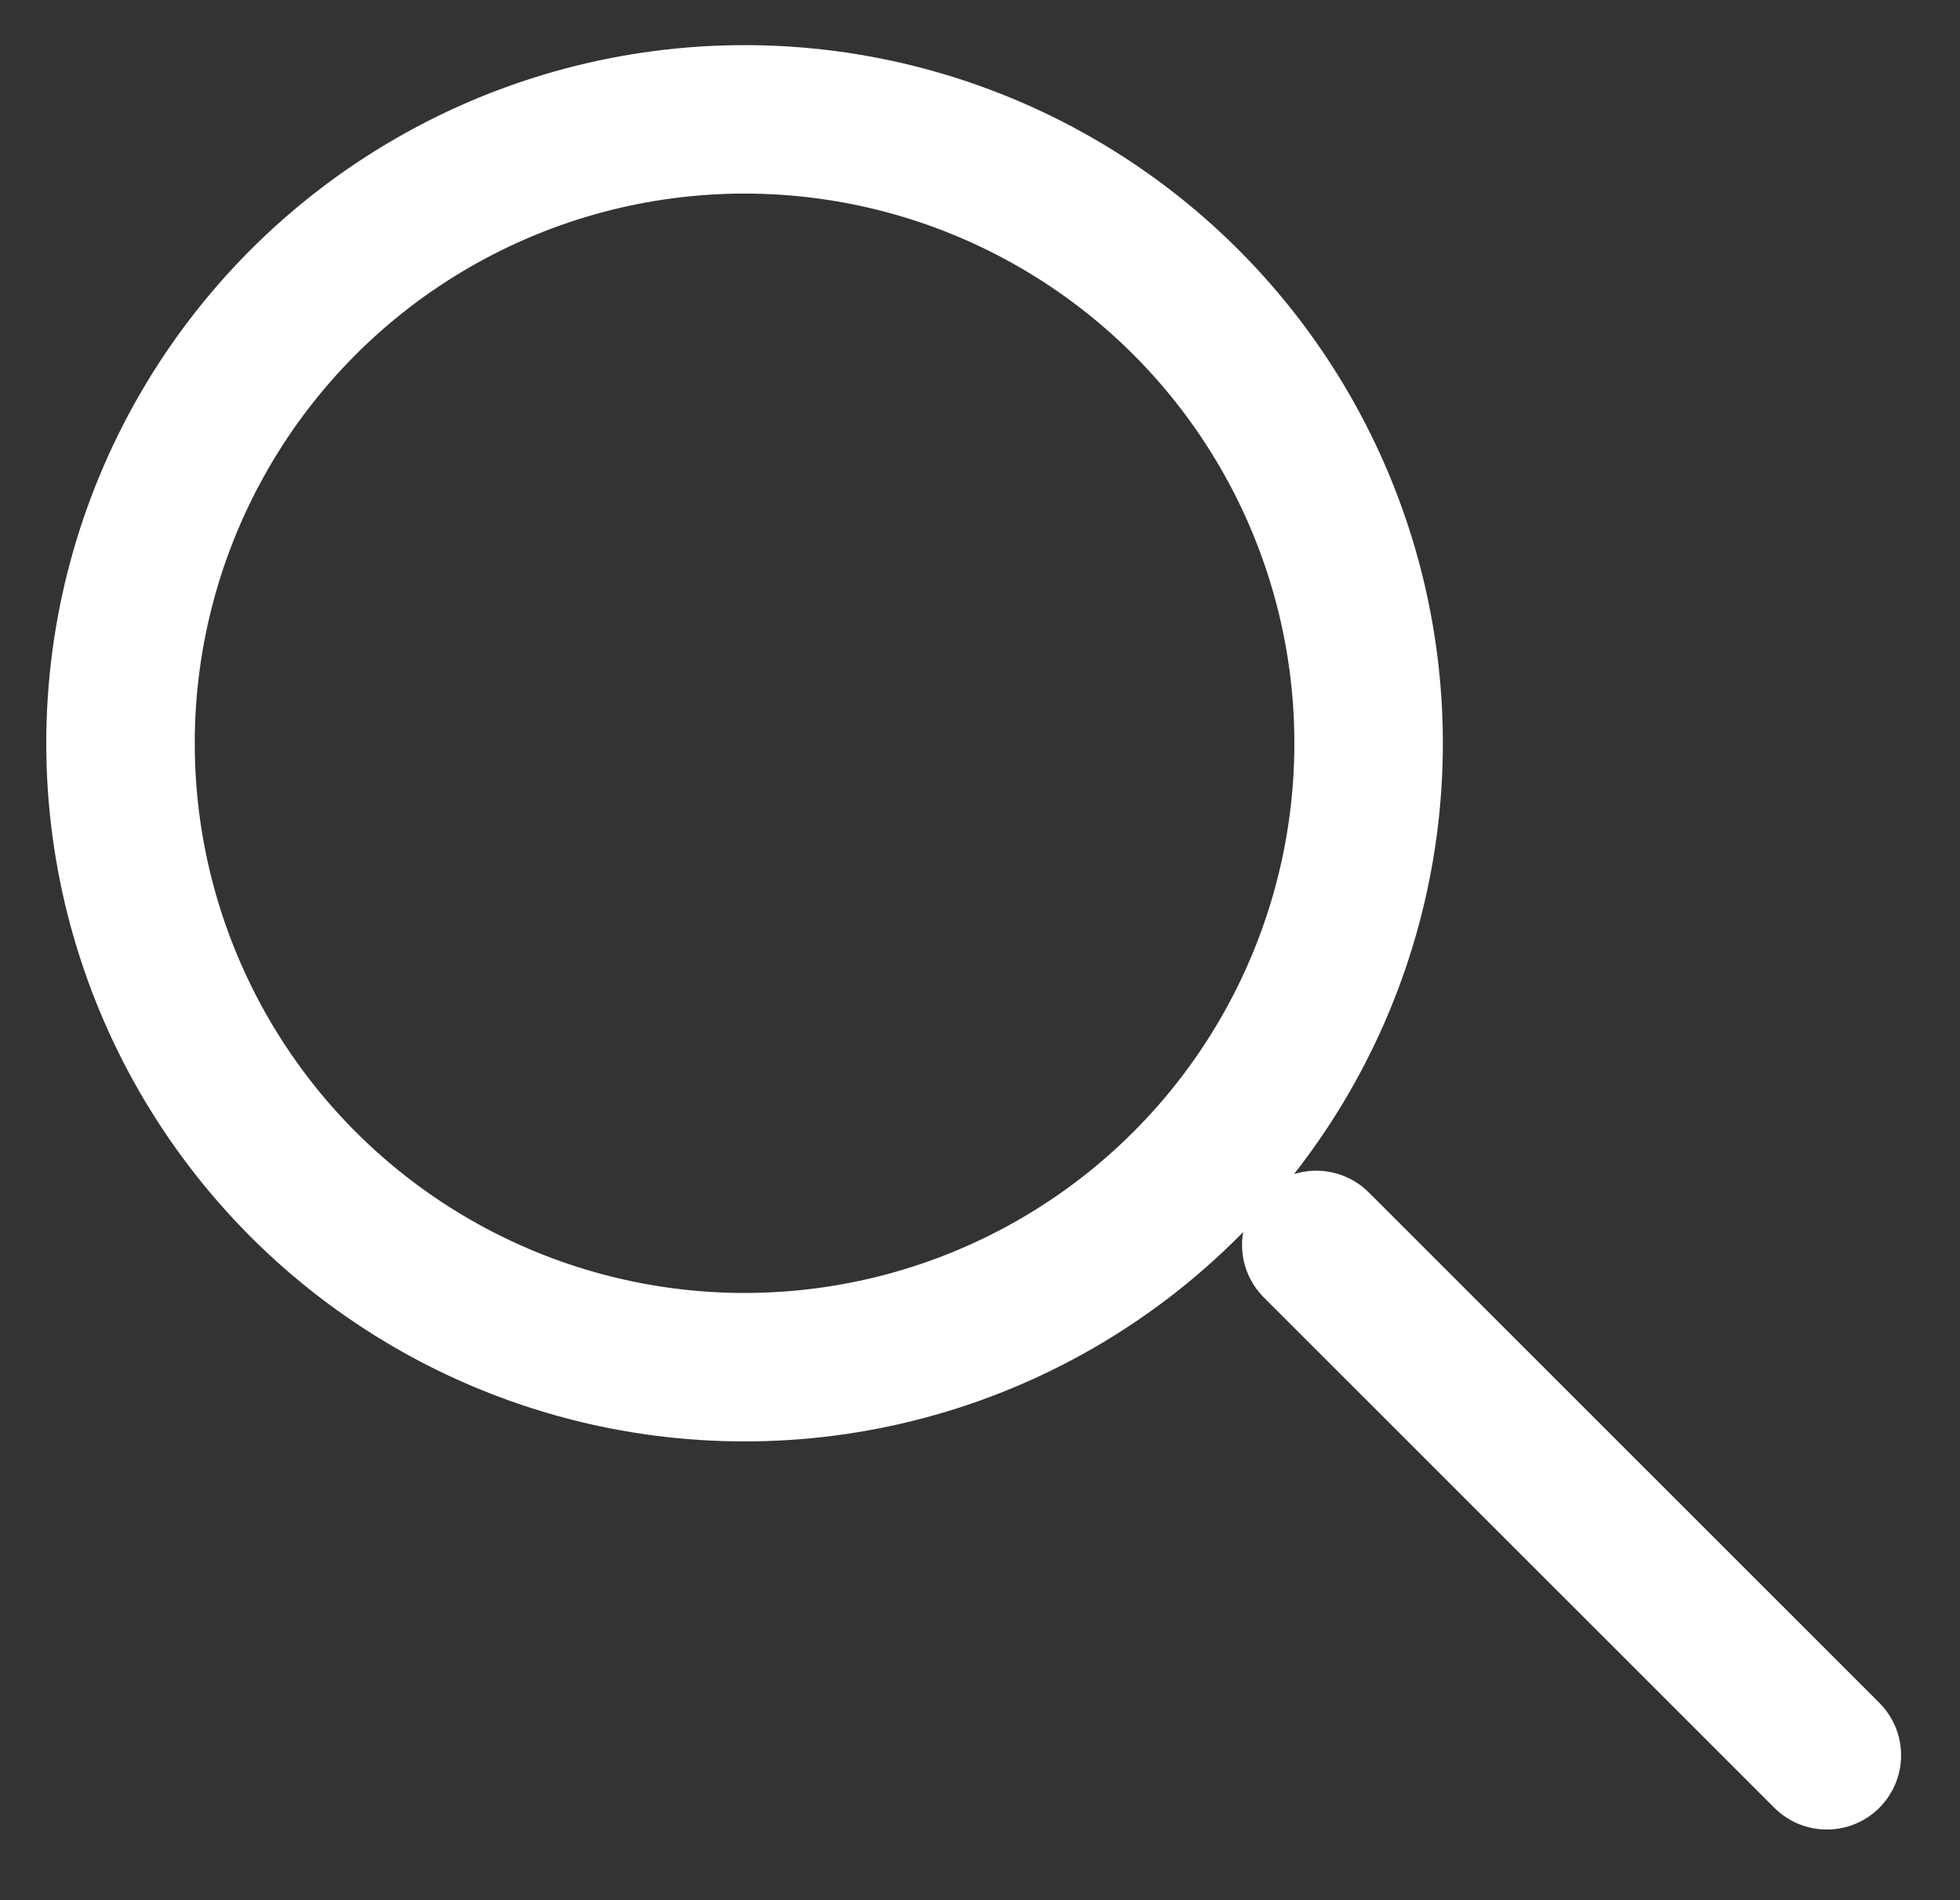 <svg width="33" height="32" viewBox="0 0 33 32" fill="none" xmlns="http://www.w3.org/2000/svg">
<rect x="0" y="0" width="33" height="32" fill="#333333" stroke="none"/>
<circle cx="12.536" cy="12.517" r="10.507" stroke="white" stroke-width="2.5"/>
<line x1="22.162" y1="20.965" x2="30.758" y2="29.56" stroke="white" stroke-width="2.5" stroke-linecap="round" stroke-linejoin="round"/>
</svg>
